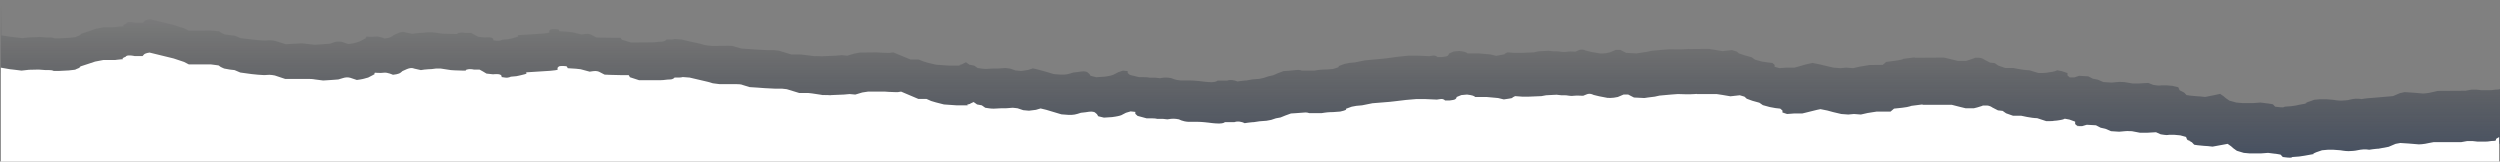 <?xml version="1.0" encoding="utf-8"?>
<!-- Generator: Adobe Illustrator 27.4.0, SVG Export Plug-In . SVG Version: 6.00 Build 0)  -->
<svg version="1.1" id="Layer_1" xmlns="http://www.w3.org/2000/svg" xmlns:xlink="http://www.w3.org/1999/xlink" x="0px" y="0px"
	 viewBox="0 0 1441 93.1" style="enable-background:new 0 0 1441 93.1;" xml:space="preserve">
<rect x="0" y="0" width="1441" height="93.1" fill="#808080" stroke="none"/>
<style type="text/css">
	.st0{opacity:0.5;}
	.st1{fill-rule:evenodd;clip-rule:evenodd;fill:url(#SVGID_1_);}
	.st2{fill:#FFFFFF;}
</style>
<g class="st0">
	
		<linearGradient id="SVGID_1_" gradientUnits="userSpaceOnUse" x1="724" y1="-1504.5" x2="724" y2="-1594.5" gradientTransform="matrix(1 0 0 -1 0 -1501)">
		<stop  offset="0" style="stop-color:#000000;stop-opacity:0"/>
		<stop  offset="1" style="stop-color:#091E42"/>
	</linearGradient>
	<path class="st1" d="M0.9,3.5H0.5V42l5.3,0.8l2.7,0.3c2.7,0.3,4,0.5,4,0.5l2.7-0.3c1.3-0.1,2-0.1,2.9-0.1s2,0,4.3-0.1l4,0.3h2
		c2,0,2.7,0.5,2.7,0.5h2.7l6-0.3l2.7-0.3c1.1-0.1,1.3-0.1,1.3-0.2c0,0-0.5-0.1,0.7-0.4c2-0.5,2-1.4,2-1.4l5.3-1.7l3.3-1.1l4.7-0.8
		h4.7c2.3,0,2.3,0,2.3,0s0-0.1,2.3-0.3c2.3-0.1,2.3-0.1,2.1-0.3c-0.2-0.1-0.7-0.3,0.6-0.9l0,0c0.8-0.3,1.2-0.5,1.2-0.5
		s-0.6,0.1,0.1-0.3c1.3-0.8,4.7,0,4.7,0h4.7l0.7-0.8c0.7-0.8,3.3-1.1,3.3-1.1l13.9,3.4l3.3,1.1l2.7,0.8l2.7,1.4h12.6l3.3,0.3
		c1.6,0.1,1.6,0.1,1.8,0.4c0.2,0.2,0.5,0.6,2.9,1.6L133,43l2.7,0.3l3.3,1.4l6.7,0.8c0,0,6.7,0.8,8.6,0.5s4.7,0.3,4.7,0.3l6,2h13.9
		c2,0,3.3,0.3,3.3,0.3l4.7,0.5l4.7-0.3l4-0.3l2.7-0.8c2.7-0.8,4.7,0,4.7,0l3.3,1.1l2-0.3c0.9-0.1,1.9-0.4,2.7-0.6
		c0.1,0,0.2-0.1,0.3-0.1c0.9-0.2,1.5-0.4,1.5-0.4l2.7-1.4c1-0.5,1.3-0.7,1.2-0.7c0-0.1-0.8,0.2,0-0.7c0,0,3.3,0.3,5.3,0
		s5.3,1.1,5.3,1.1l2-0.3c1.1-0.2,1.9-0.5,2.5-0.9s0.9-0.7,0.9-0.7l2.7-1.1c2.7-1.1,4-0.3,4-0.3l4,0.8l2-0.3c0.8-0.1,1.6-0.1,2.4-0.2
		c1.1,0,2.3-0.1,4.3-0.4h2.7l6,0.8c0,0,4,0.3,7.2,0.3c1.6,0,1.6,0,1.5-0.1c-0.2-0.1-0.5-0.2,0.5-0.5c2-0.5,4,0,4,0h3.3l2,1.1l2,1.1
		l2.7,0.3c1.3,0.1,1.3,0.1,1.4,0.1s0.1-0.1,1.9-0.1c3.3,0,2.7,1.7,2.7,1.7l2,0.3c2,0.3,3.3-0.5,3.3-0.5l3.3-0.3l2.7-0.5l2-0.5
		c2-0.5,0.7-1.1,0.7-1.1l4.7-0.3l4.7-0.3l4.7-0.3l2.7-0.3c2.7-0.3,1.3-1.1,1.3-1.1l0.7-0.8c0.7-0.8,4.7-0.3,4.7-0.3l0.7,1.1l4.7,0.3
		l2.7,0.3l5.3,1.4l2-0.3c2-0.3,3.3,0.3,3.3,0.3l3.3,1.7c0,0,6,0.3,9.9,0.3h4l0.7,1.1l5.3,1.7H382c1,0,1.8-0.1,2.6-0.1
		c0.8-0.1,1.6-0.2,2.6-0.2c2,0,2.7-1.1,2.7-1.1h2c2,0,2.7-0.3,2.7-0.3l4,0.3l4.7,1.1l6,1.4l2.7,0.8l4,0.5h9.9c2.7,0,3.3,0.5,3.3,0.5
		l4,1.1l4.7,0.3l4,0.3l6,0.3h4l2.7,0.3l7.2,2.2h5.3c0,0,3.3,0.3,6.7,0.8c1.5,0.2,1.6,0.3,1.8,0.3c0.2,0,0.3-0.1,2.9,0
		c1,0.1,1.5,0.1,1.8,0.1c0.1,0,0.2,0,0.3,0c0,0-0.1,0-0.3,0c-0.3,0-0.8-0.1,0.1-0.1l7.2-0.3l3.3-0.3l3.3,0.3l4-1.1l3.3-0.5h9.9
		c0,0,3.3,0.3,6,0.3c1.3,0,1.3,0,1.4,0c0.1,0,0.2-0.1,1.9-0.3l9.9,4.2h4.7l2.7,1.1l2.7,0.8l4.7,1.1l7.2,0.5h4.7c1.7,0,2.2,0,2.2,0
		s-1.4-0.2-0.2-0.5c0.8-0.2,1-0.3,1.1-0.3c0.2-0.1,0.3-0.3,2.2-1.1l2,1.4l2.7,0.5l2,1.4l2,0.3c2,0.3,3.3,0.3,7.2,0h2.7l4-0.3
		l2.7,0.3l3.3,1.1l3.3,0.3l4-0.5l2.7-0.8l3.3,0.8l4,1.1l4.7,1.4l4,0.3h2c2,0,5.3-1.1,5.3-1.1l2.7-0.3l2-0.3c2-0.3,3.3,0.3,3.3,0.3
		l1.3,1.1l0.7,1.1l3.3,0.8l4.7-0.3l2-0.3c2-0.3,3.3-0.8,3.3-0.8l2.7-1.4l2.7-0.8l2.7,0.3V68l1.3,1.1l5.3,1.4h2.7
		c2.7,0,3.3,0.3,3.3,0.3h3.3l2.7,0.3l2-0.3c2-0.3,4.7,0.3,4.7,0.3s2,1.1,5.3,1.4h5.3c2.7,0,6.7,0.5,6.7,0.5s3.3,0.5,6,0.5
		s3.3-0.8,3.3-0.8h4c2,0,2,0,1.8,0s-0.5-0.1,0.9-0.3c2.7-0.3,4.7,0.8,4.7,0.8l2-0.3c2-0.3,3.3-0.3,3.3-0.3l3.3-0.5l4-0.3l2.7-0.5
		l2.7-0.8l2.7-0.5l2.7-1.1l3.3-1.1c0,0,5.3-0.3,7.2-0.5c2-0.3,3.3,0.3,3.3,0.3h7.2l2-0.3c2-0.3,4.7-0.3,4.7-0.3l4-0.3l2-0.5
		c2-0.5,1.3-1.1,1.3-1.1l3.3-1.1l2.7-0.5l3.3-0.3l6-1.1l9.9-0.8l2.7-0.3c2.7-0.3,6.7-0.8,6.7-0.8l6-0.5h5.3l6.7,0.3l2-0.3
		c2-0.3,2.7,0.8,2.7,0.8h2.7l2-0.3c2-0.3,2-1.7,2-1.7l2.7-1.1l3.3-0.3l2,0.3c2,0.3,2.7,1.1,2.7,1.1h6.7l3.3,0.3l3.3,0.3l3.3,0.8
		l3.3-0.5c1.6-0.3,1.6-0.3,1.6-0.4c0-0.1,0-0.3,1.6-1l4,0.3h4l7.2-0.3l2.7-0.5l6-0.3l2.7,0.3h2c0.8,0,1.4,0.1,2,0.2
		c0.9,0.1,1.7,0.3,3.3,0.1c0.8-0.1,1.8-0.2,2.6-0.2c1.5,0,2.8,0.2,2.8,0.2l2-0.8c2-0.8,4,0.3,4,0.3l3.3,0.8l4.7,0.8
		c0,0,2.7,0.3,6-0.5L938,57h2.7l3.3,1.7l6,0.3l2-0.3c2-0.3,4-0.5,4-0.5l2.7-0.5l3.3-0.3l3.3-0.3l4-0.3c0,0,7.2,0.3,9.9,0
		c1-0.1,1.2-0.1,1.2-0.1s-0.8,0.1,0,0.1h11.2l3.3,0.5l4.7,0.8l2.7-0.3l2.7-0.3l2.7,0.8l1.3,1.1l3.3,1.1l4,1.1l2,1.4l4,1.1l3.3,0.5
		l2.7,0.3l1.3,1.1v1.1l2.7,0.8l4-0.3h4.7l3.3-0.8l2-0.5c2-0.5,5.2-1.1,5.2-1.1l4,0.8l3.3,0.8l4.7,1.1l4,0.3l3.3-0.3l4,0.3l4-0.8
		c0.1,0,0.3,0,0.7-0.1c0.3,0,0.7-0.1,1.2-0.2c2-0.3,3.3-0.5,3.3-0.5h7.9l2-1.7l4.7-0.5c2.3-0.3,3.6-0.5,4.4-0.7
		c0.7-0.2,0.9-0.3,0.9-0.3l4.7-0.5c2.3-0.3,2.3-0.3,2-0.2s-1,0.2,0,0.2h16.6l4.7,1.1l3.3,0.8h4.7l2-0.5c2-0.5,3.3-1.1,3.3-1.1h2
		c2,0,3.3,1.1,3.3,1.1l3.3,1.7l2.7,0.3l2,1.4l4,1.4h4.7c0,0,6,1.4,9.2,1.4l5.2,1.7h2c1,0,2,0,2.7-0.1c0.7,0,1.3-0.1,1.3-0.1l2-0.3
		c2-0.3,2.7-0.8,2.7-0.8l2.7,0.5l3.3,1.1v1.4l1.3,1.1h2.7l2.7-0.8l5.3,0.3l2.7,1.4l2.7,0.5l3.3,1.4l4.7,0.3l3.3-0.3
		c1.5-0.1,1.6-0.1,1.7-0.1s0.2,0.1,2.3,0.1l4.7,0.8h4l5.2-0.3l2.7,1.1l2,0.3c2,0.3,2.7,0,2.7,0h3.3l3.3,0.3l3.3,0.8l0.7,1.7l2.7,1.4
		l1.3,1.4l2,0.3c2,0.3,5.9,0.5,5.9,0.5l2.7,0.3l6-1.1l2.7-0.5l2,1.4l1.3,1.1l2,1.4l4,1.1l3.3,0.3h6.7l4-0.3l4,0.5h0.2
		c0.3,0.1,1.2,0.2,3,0.5l1.3,1.4l2.7,0.3c2.7,0.3,2.7-0.3,2.7-0.3l4-0.3l2-0.3c1-0.1,1-0.1,1.3-0.2s1-0.2,3.3-0.6s2.3-0.4,2-0.4
		s-1,0,0-0.4c0.8-0.3,0.9-0.4,1.1-0.5c0.3-0.1,0.6-0.2,3.5-1.2l3.3-0.3h3.3l4,0.3c0,0,2.7,0.5,4.7,0.5s4-0.3,4-0.3l2.7-0.5
		c2.7-0.5,5.2,0,5.2,0l2-0.3c2-0.3,3.3-0.3,3.3-0.3l5.9-1.1l4-1.7l2.7-0.5l4.7,0.3l6,0.5c0,0,2.7,0,5.9-0.8l2.7-0.5h15.9l3.3-0.5
		h3.3l2.7,0.3h4.7c1,0,1.7-0.1,2.3-0.1c0.7-0.1,1.3-0.2,2.3-0.2c2,0,1.3-1.1,1.3-1.1l6.7-0.3V50.2l-6.5,0.3c0,0,0.7,1.1-1.3,1.1
		c-1,0-1.7,0.1-2.3,0.2c-0.7,0.1-1.3,0.2-2.3,0.2h-4.7l-2.7-0.3h-3.3l-3.3,0.6l-15.9,0.1l-2.7,0.6c-3.3,0.9-5.9,0.9-5.9,0.9
		l-5.9-0.5l-4.7-0.3l-2.7,0.6l-4,1.7l-12.8,1.1c0,0-1.3,0-3.3,0.3l-2,0.3c0,0-2.6-0.5-5.2,0l-2.7,0.6c0,0-2,0.3-4,0.3
		s-4.7-0.5-4.7-0.5l-4-0.3h-3.3l-3.3,0.3c-2.9,1.1-3.2,1.1-3.5,1.2c-0.2,0.1-0.4,0.1-1.1,0.5c-1,0.4-0.3,0.4,0,0.4s0.3,0-2,0.4
		c-2.9,0.5-3.2,0.6-3.5,0.7c-0.2,0-0.4,0.1-1.1,0.2l-2,0.3l-4,0.3c0,0,0,0.6-2.7,0.3l-2.7-0.3l-1.3-1.4c-1.9-0.3-2.7-0.5-3-0.5h-0.2
		l-4-0.5l-4,0.3h-6.6l-3.3-0.3l-4-1.1l-2-1.4l-1.3-1.1l-2-1.4l-2.7,0.6l-6,1.2l-2.7-0.3c0,0-4-0.2-6-0.5l-2-0.3l-1.3-1.4l-2.7-1.4
		l-0.7-1.7l-3.3-0.8l-3.3-0.3h-3.3c0,0-0.7,0.3-2.7,0l-2-0.3l-2.7-1.1l-5.2,0.3h-4l-4.7-0.8c-2.1,0-2.2-0.1-2.3-0.1
		c-0.1,0-0.2,0-1.7,0.1l-3.3,0.3l-4.7-0.3l-3.3-1.4l-2.7-0.5l-2.7-1.4l-5.3-0.3l-2.7,0.9h-2.7l-1.3-1.1v-1.4l-3.3-1.1l-2.7-0.5
		c0,0-0.7,0.5-2.7,0.9l-2,0.3c0,0-0.6,0.1-1.3,0.2c-0.7,0.1-1.6,0.2-2.7,0.2h-2l-5.3-1.6c-3.3,0-9.2-1.3-9.2-1.3h-4.7l-4-1.4l-2-1.4
		l-2.7-0.3l-3.3-1.7c0,0-1.3-1.1-3.3-1.1h-2c0,0-1.3,0.6-3.3,1.2l-2,0.6h-4.7l-3.3-0.8l-4.7-1.1l-16.6,0.1c-1,0-0.3-0.1,0-0.2
		s0.3-0.1-2,0.2l-4.7,0.6c0,0-0.2,0.1-0.9,0.4c-0.8,0.2-2.1,0.5-4.4,0.8l-4.7,0.6l-2,1.7l-7.9,0.1c0,0-1.3,0.3-3.3,0.6
		c-0.5,0.1-0.9,0.1-1.2,0.2c-0.3,0.1-0.5,0.1-0.7,0.1l-4,0.9l-4-0.3l-3.3,0.3l-4-0.3l-4.7-1.1l-3.3-0.8l-4-0.8c0,0-3.3,0.6-5.2,1.2
		l-2,0.6l-3.3,0.9h-4.7l-4,0.3l-2.7-0.8v-1.1l-1.3-1.1l-2.7-0.3l-3.3-0.5l-4-1.1l-2-1.4l-4-1.1l-3.3-1.1l-1.3-1.1l-2.7-0.8l-2.7,0.3
		l-2.7,0.3l-4.7-0.8l-3.3-0.5l-11.2,0.1c-0.8,0,0-0.1,0-0.1s-0.3,0-1.2,0.1c-2.7,0.3-9.9,0.1-9.9,0.1l-4,0.3l-3.3,0.3l-3.3,0.3
		l-2.7,0.6c0,0-2,0.3-4,0.6l-2,0.3l-6-0.3l-3.3-1.7h-2.7l-3.3,1.4c-3.3,0.9-5.9,0.6-5.9,0.6l-4.7-0.8l-3.3-0.8c0,0-2-1.1-4-0.3
		l-2,0.9c0,0-1.3-0.1-2.8-0.1c-0.8,0-1.8,0.1-2.6,0.2c-1.5,0.2-2.4,0-3.3-0.1c-0.6-0.1-1.2-0.2-2-0.2h-2l-2.7-0.3l-5.9,0.3l-2.7,0.6
		l-7.2,0.3h-4l-4-0.3c-1.6,0.7-1.6,0.9-1.6,1s0,0.1-1.6,0.4l-3.3,0.6l-3.3-0.8l-3.3-0.3l-3.3-0.3h-6.6c0,0-0.7-0.8-2.7-1.1l-2-0.3
		l-3.3,0.3l-2.7,1.2c0,0,0,1.4-2,1.7l-2,0.3h-2.7c0,0-0.7-1.1-2.7-0.8l-2,0.3l-6.7-0.3h-5.2l-5.9,0.6c0,0-4,0.6-6.6,0.9l-2.7,0.3
		l-9.9,0.9l-5.9,1.2l-3.3,0.3l-2.7,0.6l-3.3,1.2c0,0,0.7,0.6-1.3,1.1l-2,0.6l-4,0.3c0,0-2.7,0-4.7,0.3l-2,0.3h-7.2
		c0,0-1.3-0.6-3.3-0.3s-7.2,0.6-7.2,0.6l-3.3,1.2l-2.7,1.2l-2.7,0.6l-2.7,0.9l-2.7,0.6l-4,0.3l-3.3,0.6c0,0-1.3,0-3.3,0.3l-2,0.3
		c0,0-2-1.1-4.7-0.8c-1.3,0.2-1,0.2-0.9,0.3c0.2,0,0.2,0-1.8,0h-4c0,0-0.6,0.8-3.3,0.9c-2.7,0-6-0.5-6-0.5s-4-0.5-6.7-0.5h-5.2
		c-3.3-0.2-5.3-1.3-5.3-1.3s-2.7-0.6-4.7-0.3l-2,0.3l-2.7-0.3h-3.3c0,0-0.6-0.3-3.3-0.3h-2.7l-5.3-1.3l-1.3-1.1V41l-2.7-0.3
		l-2.7,0.9l-2.7,1.4c0,0-1.3,0.6-3.3,0.9l-2,0.3l-4.7,0.3l-3.3-0.8l-0.7-1.1l-1.3-1.1c0,0-1.3-0.6-3.3-0.3l-2,0.3l-2.7,0.3
		c0,0-3.3,1.2-5.2,1.2h-2l-4-0.3l-4.7-1.4l-4-1.1l-3.3-0.8l-2.7,0.9l-4,0.6l-3.3-0.3l-3.3-1.1l-2.7-0.3l-4,0.3h-2.7
		c-4,0.3-5.2,0.3-7.2,0l-2-0.3l-2-1.4l-2.7-0.5l-2-1.4c-1.9,0.8-2,1-2.2,1.1c-0.1,0.1-0.2,0.1-1.1,0.3c-1.3,0.4,0.2,0.5,0.2,0.5
		s-0.5,0-2.2,0h-4.7l-7.2-0.5l-4.7-1.1l-2.7-0.8l-2.7-1.1h-4.7l-9.9-4.1c-1.6,0.2-1.8,0.2-1.9,0.3c-0.1,0-0.1,0-1.4,0
		c-2.7,0-6-0.3-6-0.3l-9.9,0.1l-3.3,0.6l-4,1.2l-3.3-0.3l-3.3,0.3l-7.2,0.3c-0.9,0-0.5,0.1-0.1,0.1c-0.3,0-0.9-0.1-1.8-0.1
		c-2.6-0.1-2.7-0.1-2.9,0c-0.1,0-0.3,0-1.8-0.2c-3.4-0.5-6.7-0.8-6.7-0.8h-5.2l-7.2-2.2l-2.7-0.3h-4l-6-0.3l-4-0.3l-4.7-0.3l-4-1.1
		c0,0-0.6-0.5-3.3-0.5l-9.9,0.1l-4-0.5l-2.7-0.8l-6-1.3l-4.7-1.1l-4-0.3c0,0-0.7,0.3-2.7,0.3h-2c0,0-0.7,1.1-2.7,1.2
		c-1,0-1.8,0.1-2.6,0.2c-0.8,0.1-1.6,0.2-2.6,0.2l-12.6,0.1l-5.3-1.6l-0.7-1.1h-4c-4,0-9.9-0.2-9.9-0.2l-3.3-1.7
		c0,0-1.3-0.6-3.3-0.3l-2,0.3l-5.3-1.3l-2.7-0.3l-4.7-0.3l-0.7-1.1c0,0-4-0.5-4.7,0.3l-0.7,0.8c0,0,1.4,0.8-1.3,1.1l-2.7,0.3
		l-4.7,0.3L303,20l-4.7,0.3c0,0,1.3,0.6-0.7,1.1l-2,0.6l-2.7,0.6l-3.3,0.3c0,0-1.3,0.8-3.3,0.6l-2-0.3c0,0,0.6-1.7-2.7-1.7
		c-1.6,0-1.8,0.1-1.9,0.1s-0.1,0-1.4-0.1l-2.7-0.3l-2-1.1l-2-1.1h-3.3c0,0-2-0.5-4,0c-1,0.3-0.7,0.4-0.5,0.5s0.2,0.1-1.5,0.1
		c-3.3,0-7.2-0.2-7.2-0.2l-6-0.8h-2.7c-1.9,0.3-3.2,0.4-4.3,0.4c-0.8,0-1.5,0.1-2.4,0.2l-2,0.3l-4-0.8c0,0-1.3-0.8-4,0.3l-2.7,1.2
		c0,0-0.3,0.3-0.9,0.7c-0.6,0.4-1.4,0.8-2.4,1l-2,0.3c0,0-3.3-1.4-5.3-1.1s-5.2,0-5.2,0c-0.8,0.9-0.1,0.6,0,0.7c0,0-0.2,0.2-1.2,0.7
		l-2.7,1.4c0,0-0.6,0.2-1.5,0.5c-0.1,0-0.2,0.1-0.3,0.1c-0.8,0.2-1.8,0.5-2.7,0.6l-2,0.3l-3.3-1.1c0,0-2-0.8-4.7,0l-2.7,0.9l-4,0.3
		l-4.7,0.3l-4.7-0.5c0,0-1.3-0.3-3.3-0.3l-8.7,0.5l-6-1.9c0,0-2.7-0.6-4.7-0.3c-2,0.3-8.6-0.5-8.6-0.5l-6.7-0.8l-3.3-1.4l-2.7-0.3
		l-3.3-0.5c-2.3-1-2.7-1.4-2.9-1.6c-0.2-0.2-0.2-0.2-1.8-0.3l-3.3-0.3l-12.6,0.1l-2.7-1.4l-2.7-0.8l-3.3-1.1l-13.6-3.3
		c0,0-2.6,0.3-3.3,1.2l-0.7,0.8h-4.7c0,0-3.4-0.8-4.7,0c-0.6,0.5,0,0.4,0,0.4s-0.3,0.2-1.2,0.6c-1.3,0.6-0.8,0.8-0.6,0.9
		c0.2,0.1,0.2,0.1-2.1,0.3s-2.3,0.2-2.3,0.3c0,0,0,0-2.3,0.1h-4.7l-4.7,0.9l-3.3,1.2l-5.2,1.7c0,0,0,0.8-2,1.4
		c-1.2,0.3-0.7,0.4-0.7,0.4s-0.2,0-1.3,0.2L40,21.8l-5.9,0.3h-2.7c0,0-0.7-0.5-2.7-0.5h-2l-4-0.3c-2.3,0.2-3.4,0.2-4.3,0.2
		s-1.6,0-2.9,0.2L12.8,22c0,0-1.3-0.2-4-0.5l-2.7-0.3l-5.3-0.8L0.9,3.5z M478.7,32.8c-0.1,0-0.2,0-0.3,0
		C478.7,32.8,478.7,32.8,478.7,32.8z M1440.5,6.3V3.5l0,0V6.3z"/>
</g>
<path class="st2" d="M1440.5,79v52.9H0.5V39l5.2,0.9l2.7,0.3c2.7,0.3,4,0.5,4,0.5l2.7-0.3c1.3-0.2,2-0.2,2.9-0.2c0.9,0,2,0,4.3-0.1
	l4,0.3h2c2,0,2.7,0.5,2.7,0.5h2.7l5.9-0.3l2.7-0.3c1.1-0.1,1.3-0.2,1.3-0.2s-0.5,0,0.7-0.4c2-0.6,2-1.4,2-1.4l5.2-1.7l3.3-1.1
	l4.7-0.9h4.7c2.3,0,2.3,0,2.3,0s0-0.1,2.3-0.3s2.3-0.2,2.1-0.3c-0.2-0.1-0.7-0.3,0.6-0.9c0.8-0.3,1.2-0.5,1.2-0.5s-0.6,0.2,0.1-0.3
	c1.3-0.8,4.7,0,4.7,0h4.7l0.7-0.8c0.7-0.9,3.3-1.2,3.3-1.2l13.9,3.4l3.3,1.1l2.7,0.9l2.7,1.4h12.6l3.1,0.4c1.6,0.2,1.6,0.2,1.8,0.4
	c0.2,0.2,0.5,0.6,2.9,1.6l3.3,0.6l2.7,0.3l3.3,1.4l6.6,0.9c0,0,6.7,0.8,8.6,0.5c2-0.3,4.7,0.3,4.7,0.3l6,2h13.9c2,0,3.3,0.3,3.3,0.3
	l4.7,0.6l4.7-0.3l4-0.3l2.7-0.8c2.7-0.9,4.7,0,4.7,0l3.3,1.1l2-0.3c0.9-0.1,1.9-0.4,2.7-0.6c0.1,0,0.2-0.1,0.3-0.1
	c0.9-0.2,1.5-0.4,1.5-0.4l2.7-1.4c1-0.5,1.2-0.7,1.2-0.7c0-0.1-0.8,0.2,0-0.7c0,0,3.3,0.3,5.2,0c2-0.3,5.2,1.2,5.2,1.2l2-0.3
	c1-0.2,1.9-0.5,2.5-1c0.6-0.4,0.9-0.8,0.9-0.8l2.7-1.2c2.7-1.1,4-0.3,4-0.3l4,0.9l2-0.3c0.8-0.1,1.6-0.1,2.4-0.2
	c1.1,0,2.3-0.1,4.3-0.4h2.7l5.9,0.9c0,0,4,0.3,7.2,0.3c1.6,0,1.6,0,1.5-0.1s-0.5-0.2,0.5-0.5c2-0.6,4,0,4,0h3.3l2,1.1l2,1.2l2.7,0.3
	c1.2,0.1,1.3,0.2,1.4,0.1c0.1,0,0.1-0.1,1.9-0.1c3.3,0,2.7,1.7,2.7,1.7l2,0.3c2,0.3,3.3-0.5,3.3-0.5l3.3-0.3l2.7-0.6l2-0.5
	c2-0.5,0.7-1.1,0.7-1.1l4.7-0.3l4.7-0.3l4.7-0.3l2.7-0.3c2.7-0.3,1.3-1.2,1.3-1.2l0.7-0.8c0.7-0.9,4.7-0.3,4.7-0.3l0.7,1.1l4.7,0.3
	l2.7,0.3l5.2,1.4l2-0.3c2-0.3,3.3,0.3,3.3,0.3l3.3,1.7c0,0,6,0.3,9.9,0.3h4l0.7,1.2l5.2,1.7h12.6c1,0,1.8-0.1,2.6-0.2
	c0.8-0.1,1.6-0.2,2.6-0.2c2,0,2.7-1.1,2.7-1.1h2c2,0,2.7-0.3,2.7-0.3l4,0.3l4.7,1.1l6,1.4l2.7,0.8l4,0.5h9.9c2.7,0,3.3,0.5,3.3,0.5
	l4,1.2l4.7,0.3l4,0.3l6,0.3h4l2.7,0.3l7.2,2.2h5.2c0,0,3.3,0.3,6.6,0.9c1.5,0.2,1.6,0.3,1.8,0.3c0.2,0,0.3-0.1,2.9,0
	c0.9,0.1,1.5,0.1,1.8,0.1c-0.3,0-0.6-0.1,0.2-0.1l7.2-0.3l3.3-0.3l3.3,0.3l4-1.2l3.3-0.5h9.9c0,0,3.3,0.3,6,0.3c1.3,0,1.3,0,1.4,0
	c0.1,0,0.2-0.1,1.8-0.3l9.9,4.2h4.7l2.7,1.2l2.7,0.8l4.7,1.2l7.2,0.5h4.7c1.7,0,2.1,0,2.1,0s-1.4-0.2-0.2-0.5c0.8-0.2,1-0.3,1.1-0.3
	c0.2-0.1,0.3-0.3,2.2-1.1l2,1.4l2.7,0.5l2,1.4l2,0.3c2,0.3,3.3,0.3,7.2,0h2.7l4-0.3l2.7,0.3l3.3,1.1l3.3,0.3l4-0.5l2.7-0.8l3.3,0.8
	l4,1.2l4.7,1.4l4,0.3h2c2,0,5.2-1.2,5.2-1.2l2.7-0.3l2-0.3c2-0.3,3.3,0.3,3.3,0.3l1.3,1.1L633,67l3.3,0.8l4.7-0.3l2-0.3
	c2-0.3,3.3-0.8,3.3-0.8L649,65l2.7-0.8l2.7,0.3v1.1l1.3,1.2l5.2,1.4h2.7c2.7,0,3.3,0.3,3.3,0.3h3.3l2.7,0.3l2-0.3
	c2-0.3,4.7,0.3,4.7,0.3s2,1.2,5.2,1.4h5.2c2.7,0,6.7,0.5,6.7,0.5s3.3,0.5,6,0.5s3.3-0.8,3.3-0.8h4c2,0,2,0,1.8,0s-0.5-0.1,0.9-0.3
	c2.7-0.3,4.7,0.9,4.7,0.9l2-0.3c2-0.3,3.3-0.3,3.3-0.3l3.3-0.5l4-0.3l2.7-0.5l2.7-0.9l2.7-0.5l2.7-1.1l3.3-1.2c0,0,5.2-0.3,7.2-0.5
	c2-0.3,3.3,0.3,3.3,0.3h7.2l2-0.3c2-0.3,4.7-0.3,4.7-0.3l4-0.3l2-0.5c2-0.5,1.3-1.1,1.3-1.1l3.3-1.2l2.7-0.5l3.3-0.3l6-1.2l9.9-0.8
	l2.7-0.3c2.7-0.3,6.7-0.8,6.7-0.8l5.9-0.5h5.2l6.7,0.3l2-0.3c2-0.3,2.7,0.8,2.7,0.8h2.7l2-0.3c2-0.3,2-1.7,2-1.7l2.7-1.1l3.3-0.3
	l2,0.3c2,0.3,2.7,1.1,2.7,1.1h6.6l3.3,0.3l3.3,0.3l3.3,0.8l3.3-0.5c1.6-0.3,1.6-0.3,1.6-0.4c0-0.1,0-0.3,1.6-1l4,0.3h4l7.2-0.3
	l2.7-0.5l6-0.3l2.7,0.3h2c0.8,0,1.4,0.1,2,0.2c0.9,0.1,1.7,0.3,3.2,0.1c0.8-0.1,1.8-0.1,2.6-0.1c1.5,0,2.8,0.1,2.8,0.1l2-0.8
	c2-0.9,4,0.3,4,0.3l3.3,0.8l4.7,0.9c0,0,2.7,0.3,6-0.5l3.3-1.4h2.7l3.3,1.7l6,0.3l2-0.3c2-0.3,4-0.5,4-0.5l2.7-0.6l3.3-0.3l3.3-0.3
	l4-0.3c0,0,7.2,0.3,9.9,0c1-0.1,1.2-0.1,1.2-0.1s-0.8,0.1,0,0.1h11.2l3.3,0.5l4.7,0.8l2.7-0.3l2.7-0.3l2.7,0.8l1.3,1.2l3.3,1.2
	l4,1.1l2,1.4l4,1.1l3.3,0.6l2.7,0.3l1.3,1.1v1.2l2.7,0.8l4-0.3h4.7l3.3-0.8l2-0.5c2-0.6,5.2-1.2,5.2-1.2l4,0.8l3.3,0.9l4.7,1.1
	l4,0.3l3.3-0.3l4,0.3l4-0.9c0.1,0,0.3,0,0.7-0.1c0.3,0,0.7-0.1,1.2-0.2c2-0.3,3.3-0.5,3.3-0.5h7.9l2-1.7l4.7-0.5
	c2.3-0.3,3.6-0.5,4.4-0.8c0.7-0.2,0.9-0.3,0.9-0.3l4.7-0.6c2.3-0.3,2.3-0.3,2-0.2s-1,0.2,0,0.2h16.6l4.7,1.2l3.3,0.8h4.7l2-0.5
	c2-0.5,3.3-1.1,3.3-1.1h2c2,0,3.3,1.1,3.3,1.1l3.3,1.7l2.7,0.3l2,1.4l4,1.4h4.7c0,0,5.9,1.4,9.2,1.4l5.2,1.7h2c1.1,0,2,0,2.7-0.2
	c0.7,0,1.3-0.1,1.3-0.1l2-0.3c2-0.3,2.7-0.8,2.7-0.8l2.7,0.5l3.3,1.2v1.4l1.3,1.2h2.7l2.7-0.8l5.3,0.3l2.7,1.4l2.7,0.6l3.3,1.4
	l4.7,0.3l3.3-0.3c1.5-0.1,1.6-0.1,1.7-0.1s0.2,0.1,2.3,0.1l4.7,0.9h4l5.2-0.3l2.7,1.2l2,0.3c2,0.3,2.7,0,2.7,0h3.3l3.3,0.3l3.3,0.9
	l0.7,1.7l2.7,1.4l1.3,1.4l2,0.3c2,0.3,5.9,0.5,5.9,0.5l2.7,0.3l6-1.1l2.7-0.5l2,1.4l1.3,1.2l2,1.4l4,1.2l3.3,0.3h6.7l4-0.3l4,0.5
	h0.2c0.4,0,1.2,0.2,3,0.5l1.3,1.4l2.7,0.3c2.7,0.3,2.7-0.3,2.7-0.3l4-0.3l2-0.3c1-0.2,1-0.2,1.3-0.2c0.3-0.1,1-0.2,3.3-0.6
	s2.3-0.4,2-0.4s-1,0,0-0.4c0.8-0.3,0.9-0.4,1.1-0.5c0.3-0.1,0.6-0.2,3.5-1.2l3.3-0.3h3.3l4,0.3c0,0,2.7,0.5,4.7,0.5s4-0.3,4-0.3
	l2.7-0.5c2.7-0.5,5.2,0,5.2,0l2-0.3c2-0.3,3.3-0.3,3.3-0.3l5.9-1.1l4-1.7l2.7-0.5l4.7,0.3l6,0.5c0,0,2.7,0,5.9-0.8l2.7-0.5h15.9
	l3.3-0.6h3.3l2.7,0.3h4.7c1,0,1.7-0.1,2.3-0.2c0.7-0.1,1.3-0.2,2.3-0.2c2,0,1.3-1.1,1.3-1.1L1440.5,79z"/>
</svg>

